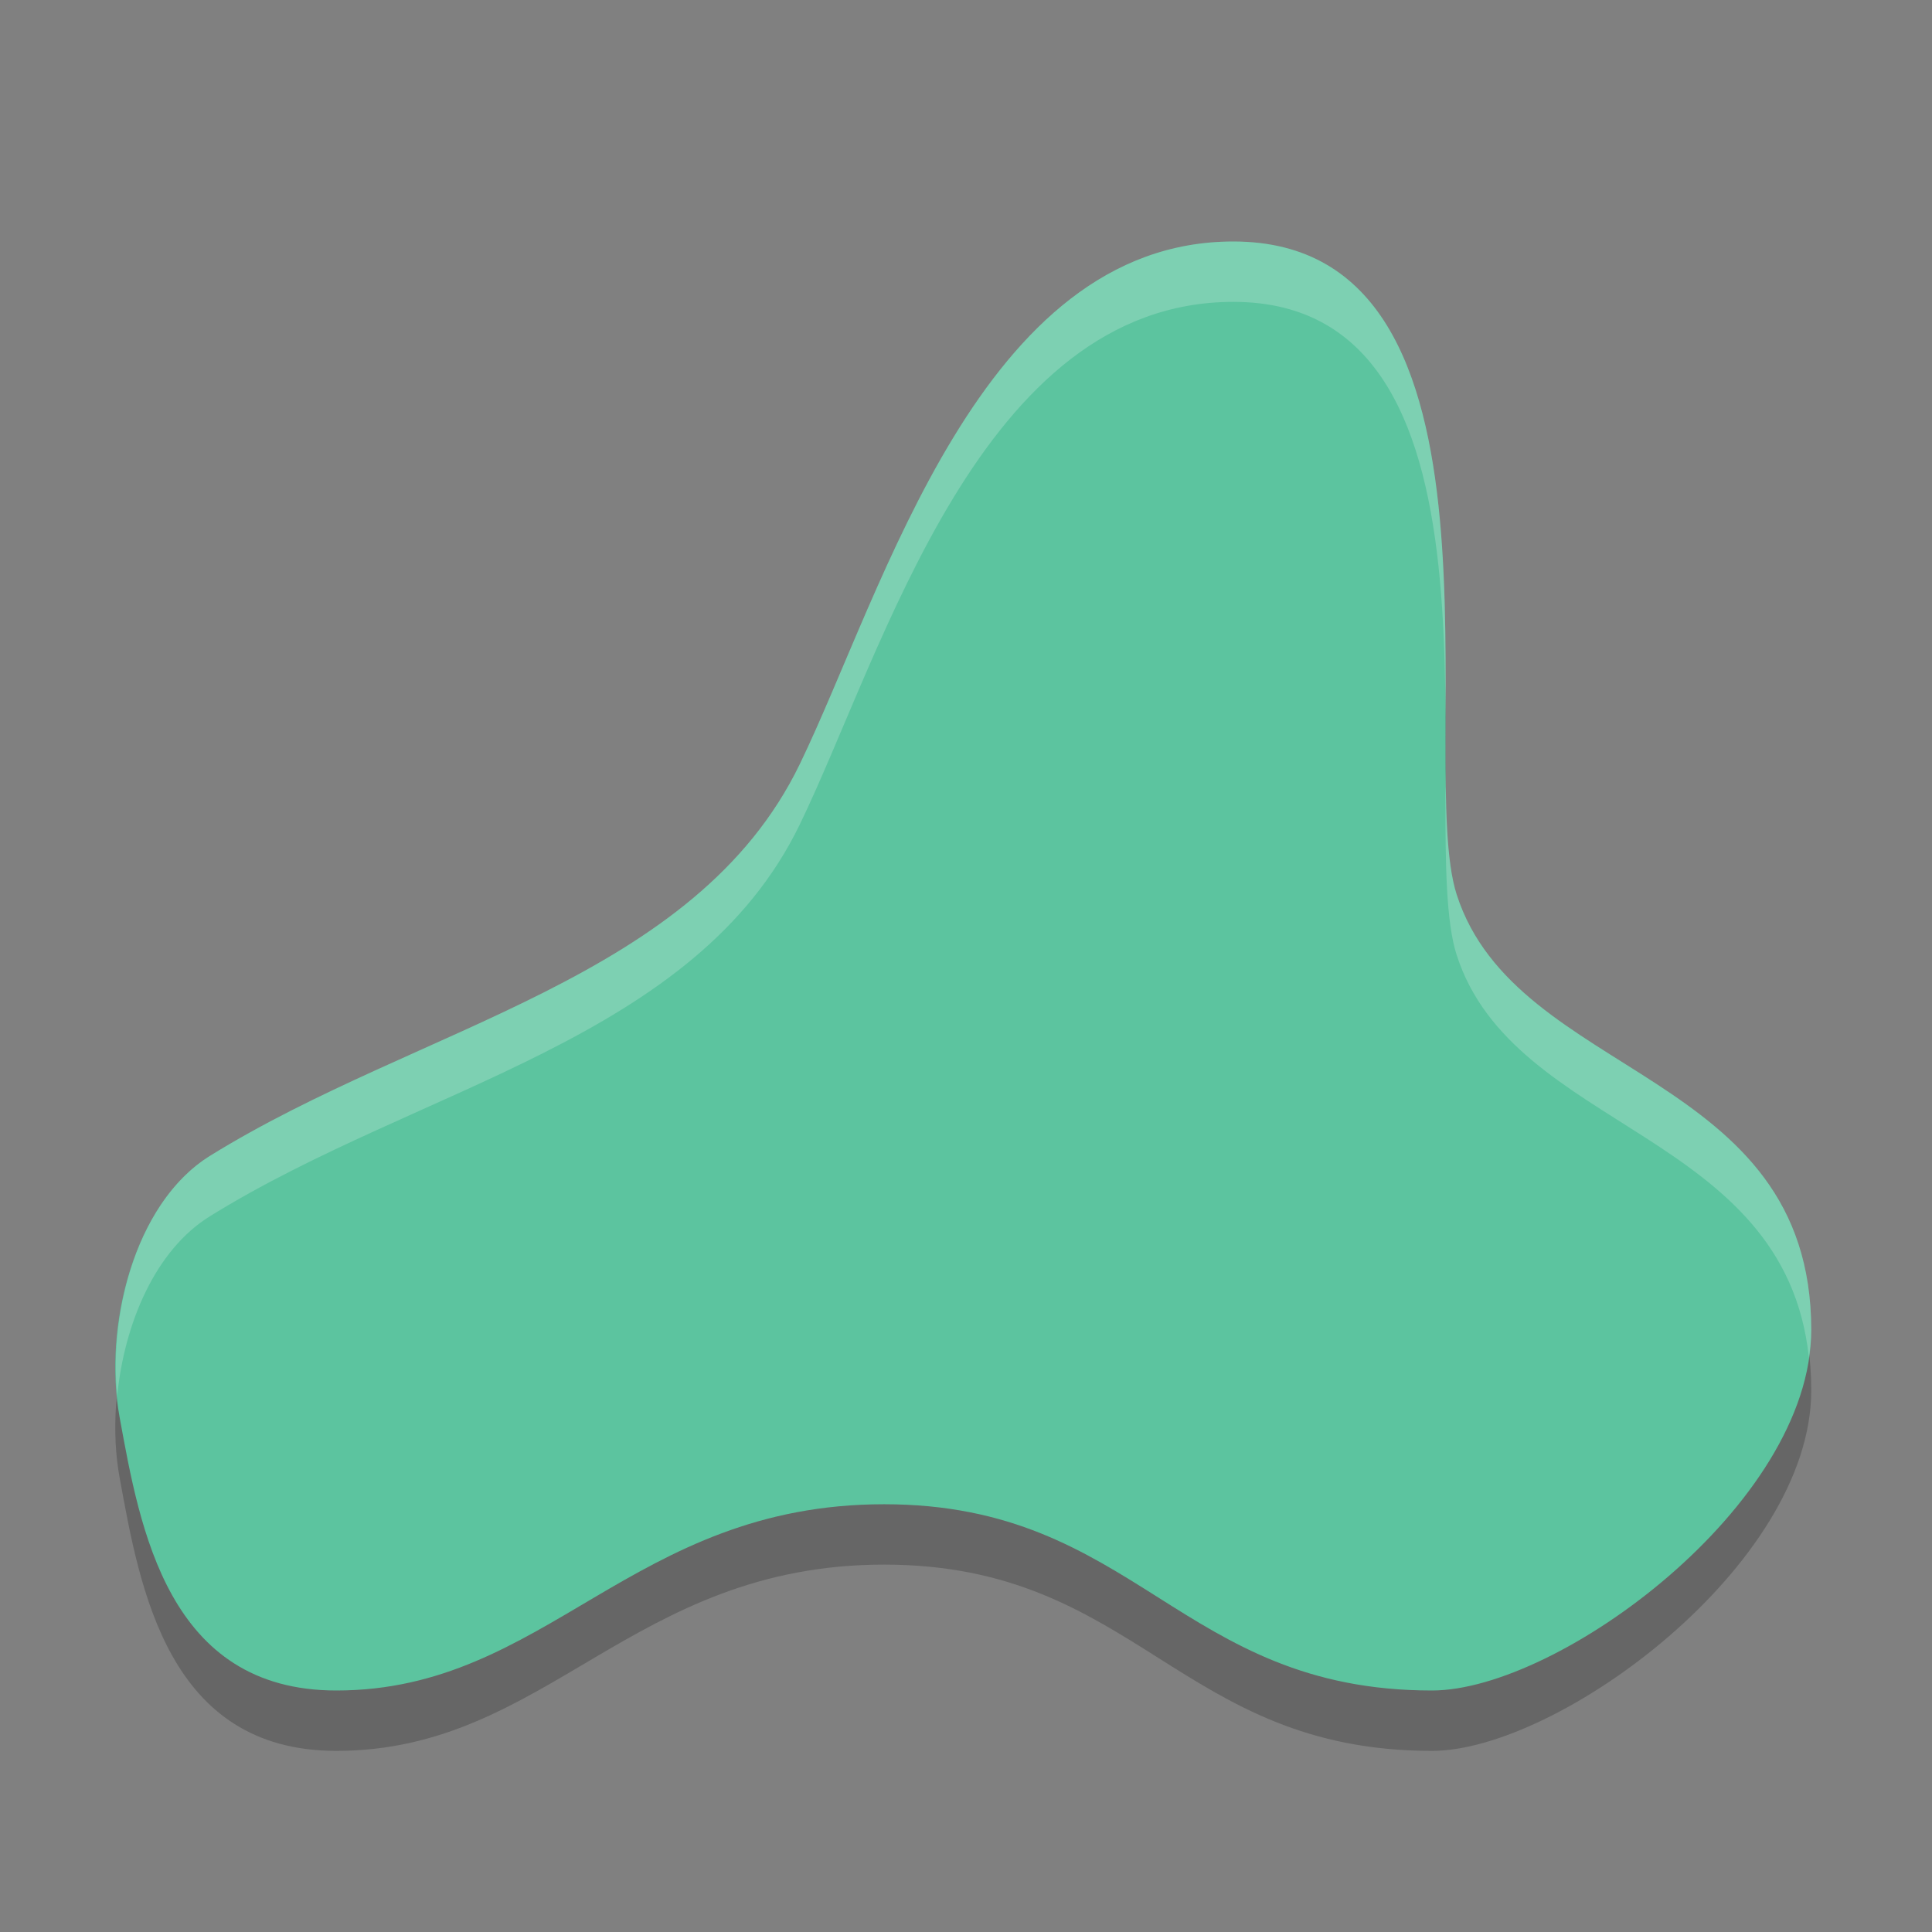 <svg xmlns="http://www.w3.org/2000/svg" width="32" height="32" version="1.1">
 <rect width="100%" height="100%" fill="#808080" stroke="none"/>
 <path style="opacity:0.2" d="M 1.981,24.473 C 2.318,26.318 2.779,29 5.571,29 9.061,29 10.457,25.915 14.644,25.915 18.832,25.915 19.53,29 23.718,29 25.812,29 30,25.925 30,23.03 30,18.703 25.117,18.887 24.128,15.818 23.43,13.655 25.314,5 20.428,5 16.24,5 14.644,10.77 13.248,13.655 11.517,17.233 6.967,17.982 3.477,20.145 2.215,20.928 1.708,22.979 1.981,24.473 Z"/>
 <path style="fill:#5cc49f" d="M 1.981,23.473 C 2.318,25.318 2.779,28 5.571,28 9.061,28 10.457,24.915 14.644,24.915 18.832,24.915 19.53,28 23.718,28 25.812,28 30,24.925 30,22.03 30,17.703 25.117,17.887 24.128,14.818 23.43,12.655 25.314,4 20.428,4 16.24,4 14.644,9.77 13.248,12.655 11.517,16.233 6.967,16.982 3.477,19.145 2.215,19.928 1.708,21.979 1.981,23.473 Z"/>
 <path style="fill:#ffffff;opacity:0.2" d="M 20.428 4 C 16.24 4 14.644 9.769 13.248 12.654 C 11.516 16.233 6.966 16.981 3.477 19.145 C 2.31 19.868 1.798 21.672 1.941 23.121 C 2.059 21.925 2.569 20.707 3.477 20.145 C 6.966 17.981 11.516 17.233 13.248 13.654 C 14.644 10.769 16.24 5 20.428 5 C 25.314 5 23.429 13.655 24.127 15.818 C 25.072 18.749 29.559 18.723 29.961 22.484 C 29.983 22.333 30 22.182 30 22.031 C 30 17.704 25.117 17.887 24.127 14.818 C 23.429 12.655 25.314 4 20.428 4 z"/>
</svg>
